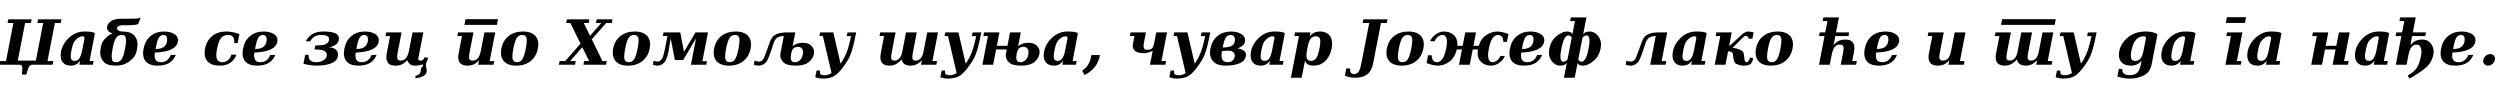 <?xml version="1.0"?>
<svg version="1.1" xmlns="http://www.w3.org/2000/svg" width="1604.681px" height="56.562px"><path fill="#000000" d="M-0.352,41.562l0.469-2.363l3.73,0l4.746-24.434l-3.73,0l0.449-2.363l15,0l-0.449,2.363l-3.75,0l-4.688,24.121l11.602,0l4.688-24.121l-3.73,0l0.449-2.363l15,0l-0.449,2.363l-3.75,0l-4.746,24.434l3.75,0l-0.469,2.363l-13.008,0q-1.953,0-2.812,2.773q-1.055,3.457-1.055,3.496l-2.812,0l0.293-4.062q0-2.207-1.738-2.207l-12.988,0z M54.261,24.453q-0.059-1.172-1.172-1.172q-2.617,0-5.176,3.125q-1.191,1.445-2.129,6.27q-0.703,3.613-0.195,5.01t2.363,1.396q1.816,0,2.959-1.621t1.846-5.254z M60.902,21.426l-3.418,17.773l2.598-0.039l-0.469,2.402l-8.672,0l0.508-2.637q-2.148,3.203-5.957,3.203q-3.77,0-5.449-2.49t-0.82-6.826q0.84-4.355,4.59-8.125q4.434-4.453,10.371-4.453q5.859,0,6.719,1.191z M82.018,16.25l-3.105-0.059q-2.441,0-3.359,0.977q-0.312,0.332-0.43,0.938t0.293,0.977q1.27,1.152,3.008,1.152q5.508,0,7.686,2.49t2.178,5.732q0,1.27-0.635,4.551t-4.316,6.201t-9.17,2.92t-7.676-2.51t-2.188-5.752q0-1.27,0.635-4.551t4.326-6.191q1.387-1.094,3.047-1.777q-2.637-0.527-3.418-2.383q-0.234-0.547-0.234-1.016t0.078-0.82q0.547-2.832,3.75-4.219q2.07-0.898,6.338-0.898t4.268,0.02l4.297-0.117q1.523-0.117,2.91-0.586l-1.68,4.141q-1.562,0.527-2.793,0.586z M72.028,38.633q0.361,1.289,2.559,1.289t3.447-1.875t2.061-6.006t0.811-5.605t-0.352-2.734t-2.559-1.26t-3.477,1.885t-2.061,5.957t-0.791,5.566t0.361,2.783z M107.314,25.312q0-2.871-2.422-2.871q-1.855,0-2.949,1.748t-2.09,7.236l0.43,0q5.977,0,6.895-4.746q0.137-0.742,0.137-1.367z M99.385,33.75q-0.117,0.664-0.117,2.051q0.02,4.121,4.023,4.121q2.246,0,3.867-1.191t2.441-3.457l3.242,0q-1.523,3.535-4.346,5.195t-7.314,1.66q-5.391,0-7.715-2.832q-1.621-1.992-1.621-5.137q0-1.348,0.312-2.93q0.996-5.215,4.512-8.105t8.672-2.891q3.73,0,6.318,1.455t2.588,4.092q0,0.527-0.117,1.094q-1.23,6.328-14.746,6.875z  M151.774,35.078q-1.426,3.555-4.062,5.303t-6.582,1.748q-5.547,0-8.027-2.871q-1.777-2.031-1.777-5.273q0-1.309,0.293-2.812q0.996-5.156,4.57-8.047t8.926-2.891q2.168,0,4.297,0.41t4.258,1.23l-1.133,5.762l-2.188,0q0.039-0.449,0.039-0.859q0-1.992-0.82-3.066q-0.977-1.27-3.203-1.27q-2.891,0-4.492,1.953t-2.539,6.777q-0.488,2.52-0.488,4.258q0,1.523,0.371,2.461q0.801,2.031,3.496,2.031q2.09,0,3.594-1.25t2.227-3.594l3.242,0z M171.172,25.312q0-2.871-2.422-2.871q-1.855,0-2.949,1.748t-2.09,7.236l0.43,0q5.977,0,6.895-4.746q0.137-0.742,0.137-1.367z M163.242,33.75q-0.117,0.664-0.117,2.051q0.02,4.121,4.023,4.121q2.246,0,3.867-1.191t2.441-3.457l3.242,0q-1.523,3.535-4.346,5.195t-7.314,1.66q-5.391,0-7.715-2.832q-1.621-1.992-1.621-5.137q0-1.348,0.312-2.93q0.996-5.215,4.512-8.105t8.672-2.891q3.73,0,6.318,1.455t2.588,4.092q0,0.527-0.117,1.094q-1.23,6.328-14.746,6.875z  M195.905,35.156l2.207,0q-0.02,0.293-0.02,0.566q0,4.199,5,4.199q2.598,0,4.639-1.299t2.041-3.33q0-3.496-6.719-3.496l-1.191,0l0.527-2.676l0.938,0q4.551,0,6.055-0.957q1.094-0.684,1.475-1.406t0.381-1.621q0-2.695-5.234-2.695q-2.852,0-4.512,1.299t-2.324,2.744l-2.852,0q1.152-2.5,3.848-4.375t7.52-1.875t7.344,1.016t2.52,3.516q0,2.52-2.051,3.906t-4.316,1.641q3.203,0.312,4.482,1.621t1.279,2.969q0,3.848-3.799,5.537t-9.854,1.689q-3.887,0-8.496-1.172z M236.201,25.312q0-2.871-2.422-2.871q-1.855,0-2.949,1.748t-2.09,7.236l0.43,0q5.977,0,6.895-4.746q0.137-0.742,0.137-1.367z M228.272,33.75q-0.117,0.664-0.117,2.051q0.02,4.121,4.023,4.121q2.246,0,3.867-1.191t2.441-3.457l3.242,0q-1.523,3.535-4.346,5.195t-7.314,1.66q-5.391,0-7.715-2.832q-1.621-1.992-1.621-5.137q0-1.348,0.312-2.93q0.996-5.215,4.512-8.105t8.672-2.891q3.73,0,6.318,1.455t2.588,4.092q0,0.527-0.117,1.094q-1.23,6.328-14.746,6.875z M247.435,23.164l0.449-2.363l9.883,0l-2.363,12.129q-0.469,2.402-0.469,3.477q0,1.406,0.498,1.943t2.002,0.537q3.848,0,5.098-6.445l2.266-11.641l6.934,0l-3.242,16.68q-0.039,0.195-0.039,0.41q0,0.996,1.543,0.996q1.094,0,1.543-0.508t0.781-1.465l2.5,0q-0.508,2.188-1.25,3.32q-0.215,0.957-0.215,1.68q0,0.703,0.273,1.611t0.273,2.061q0,2.305-2.49,3.389t-4.756,1.26l0-1.562q1.152-0.078,2.324-1.016t1.172-2.832q0-0.918,0.713-1.758t0.713-1.27q0-0.371-0.234-0.43q-2.422,0.762-5.41,0.762t-4.59-3.496q-1.602,1.855-3.359,2.676t-4.199,0.82q-3.496,0-4.639-1.689t-1.143-3.33q0-1.602,0.293-3.105l2.109-10.84l-2.969,0z  M317.871,20.801l-3.574,18.398l2.949,0l-0.449,2.363l-9.883,0l0.566-2.93q-1.602,1.855-3.359,2.676t-4.199,0.82q-3.496,0-4.883-2.051q-0.898-1.328-0.898-3.438q0-1.191,0.293-2.637l2.109-10.84l-2.969,0l0.449-2.363l9.883,0l-2.363,12.129q-0.469,2.441-0.469,3.75q0,0.781,0.176,1.172q0.43,1.035,2.148,1.035q2.09,0,3.359-1.543t1.914-4.902l2.266-11.641l6.934,0z M298.106,15.977l0.703-3.672l20.84,0l-0.703,3.672l-20.84,0z M331.82,39.922q2.188,0,3.438-1.875t2.227-6.875q0.645-3.262,0.645-5.195q0-1.016-0.195-1.68q-0.508-1.855-2.715-1.855t-3.477,1.885t-2.227,6.846q-0.625,3.203-0.625,5.117q0,1.074,0.195,1.738q0.527,1.895,2.734,1.895z M331.39,42.129q-5.488,0-8.027-2.91q-1.836-2.109-1.836-5.352q0-1.25,0.273-2.695q0.996-5.137,4.678-8.037t9.17-2.9q5.508,0,8.047,2.891q1.836,2.09,1.836,5.332q0,1.27-0.293,2.715q-0.996,5.117-4.678,8.037t-9.17,2.92z  M373.76,30.332l-7.812,8.867l3.594,0l-0.449,2.363l-10.352,0l0.449-2.363l3.594,0l9.844-11.152l-6.523-13.281l-2.676,0l0.449-2.363l14.492,0l-0.449,2.363l-3.203,0l4.043,8.203l7.188-8.203l-3.398,0l0.449-2.363l10.156,0l-0.449,2.363l-3.594,0l-9.258,10.469l6.855,13.965l2.754,0l-0.449,2.363l-14.551,0l0.449-2.363l3.242,0z M403.587,39.922q2.188,0,3.438-1.875t2.227-6.875q0.645-3.262,0.645-5.195q0-1.016-0.195-1.68q-0.508-1.855-2.715-1.855t-3.477,1.885t-2.227,6.846q-0.625,3.203-0.625,5.117q0,1.074,0.195,1.738q0.527,1.895,2.734,1.895z M403.158,42.129q-5.488,0-8.027-2.91q-1.836-2.109-1.836-5.352q0-1.25,0.273-2.695q0.996-5.137,4.678-8.037t9.17-2.9q5.508,0,8.047,2.891q1.836,2.09,1.836,5.332q0,1.27-0.293,2.715q-0.996,5.117-4.678,8.037t-9.17,2.92z M422.048,42.129q-1.367,0-3.008-0.566l0.508-2.637q1.367,0.605,2.656,0.605q1.25,0,2.402-1.357t2.227-6.885l1.582-8.125l-2.949,0l0.449-2.363l10.723,0l2.383,12.422l7.383-12.422l8.027,0l-3.594,18.477l2.949,0l-0.43,2.285l-9.863,0l3.281-16.934l-8.242,13.867l-5.352,0l-2.676-13.867l-1.367,8.184q-0.605,3.633-2.031,6.25q-0.703,1.289-2.1,2.178t-2.959,0.889z M468.379,39.922q2.188,0,3.438-1.875t2.227-6.875q0.645-3.262,0.645-5.195q0-1.016-0.195-1.68q-0.508-1.855-2.715-1.855t-3.477,1.885t-2.227,6.846q-0.625,3.203-0.625,5.117q0,1.074,0.195,1.738q0.527,1.895,2.734,1.895z M467.949,42.129q-5.488,0-8.027-2.91q-1.836-2.109-1.836-5.352q0-1.25,0.273-2.695q0.996-5.137,4.678-8.037t9.17-2.9q5.508,0,8.047,2.891q1.836,2.09,1.836,5.332q0,1.27-0.293,2.715q-0.996,5.117-4.678,8.037t-9.17,2.92z M507.523,36.865q0,0.869,0.42,1.963t2.373,1.094t3.535-1.709t1.582-5.127q0-0.977-0.82-2.012t-2.402-1.035t-2.725,0.879t-1.631,3.379l-0.117,0.625q-0.215,1.074-0.215,1.943z M487.035,42.129q-1.562,0-3.203-0.566l0.508-2.637q1.367,0.605,2.861,0.605t2.441-1.172t2.881-6.963t3.008-7.217q2.48-3.379,9.512-3.379l5.43,0l-1.699,8.789q2.793-2.129,6.445-2.129t5.488,1.826t1.836,4.131q0,0.605-0.117,1.23q-0.605,3.066-3.369,5.273t-8.389,2.207t-7.754-2.09q-2.109-2.09-2.109-4.512q0-0.566,0.117-1.152l2.188-11.211l-0.547,0q-1.641,0-3.398,0.859t-2.891,4.492q-2.441,7.891-3.965,10.547q-0.723,1.289-2.217,2.178t-3.057,0.889z M533.737,46.895l-5.547-23.73l-2.246,0l0.469-2.363l8.477,0l4.648,20.078q2.246-3.242,3.75-6.904t2.988-10.771l-2.773-0.02l0.449-2.363l5.605-0.02q-0.488,2.5-1.191,5.723q-1.738,7.93-3.906,11.602q-5.723,9.57-10.312,11.328q-2.598,0.996-6.348,0.996q-1.836,0-4.512-0.84l0.84-4.336l2.207,0.02q-0.078,0.469-0.078,0.859q0,1.348,0.918,1.777q0.41,0.195,1.25,0.312q0.469,0.059,0.938,0.059q2.168,0,4.375-1.406z  M591.693,38.633q-3.008,3.496-7.168,3.496q-2.539,0-3.936-0.967t-1.846-2.998q-1.855,2.07-3.721,3.018t-4.111,0.947q-5.82,0-5.82-5.41q0-1.23,0.293-2.715l2.109-10.84l-2.969,0l0.449-2.363l9.883,0l-2.363,12.168q-0.488,2.539-0.488,3.545t0.137,1.357q0.391,1.016,2.129,1.016q1.719,0,3.018-1.416t1.807-4.033l2.441-12.637l6.914,0l-2.363,12.168q-0.488,2.52-0.488,3.535t0.156,1.367q0.391,1.016,2.109,1.016q1.738,0,3.037-1.416t1.807-4.033l2.441-12.637l6.914,0l-3.574,18.398l2.949,0l-0.449,2.363l-9.863,0z M614.04,46.895l-5.547-23.73l-2.246,0l0.469-2.363l8.477,0l4.648,20.078q2.246-3.242,3.75-6.904t2.988-10.771l-2.773-0.02l0.449-2.363l5.605-0.02q-0.488,2.5-1.191,5.723q-1.738,7.93-3.906,11.602q-5.723,9.57-10.312,11.328q-2.598,0.996-6.348,0.996q-1.836,0-4.512-0.84l0.84-4.336l2.207,0.02q-0.078,0.469-0.078,0.859q0,1.348,0.918,1.777q0.41,0.195,1.25,0.312q0.469,0.059,0.938,0.059q2.168,0,4.375-1.406z M652.285,36.865q0,0.869,0.42,1.963t2.373,1.094t3.535-1.709t1.582-5.127q0-0.977-0.82-2.012t-2.402-1.035t-2.725,0.879t-1.631,3.379l-0.117,0.625q-0.215,1.074-0.215,1.943z M631.192,23.164l0.449-2.363l9.863,0l-1.66,8.594l6.816,0l1.66-8.594l6.914,0l-1.699,8.789q2.793-2.129,6.445-2.129t5.488,1.836t1.836,4.043q0,0.625-0.137,1.309q-0.586,3.066-3.35,5.273t-8.389,2.207t-7.754-2.09q-2.109-2.109-2.109-4.453q0-0.605,0.117-1.211l0.508-2.617l-6.816,0l-1.895,9.805l-6.914,0l3.574-18.398l-2.949,0z M685.238,24.453q-0.059-1.172-1.172-1.172q-2.617,0-5.176,3.125q-1.191,1.445-2.129,6.27q-0.703,3.613-0.195,5.01t2.363,1.396q1.816,0,2.959-1.621t1.846-5.254z M691.878,21.426l-3.418,17.773l2.598-0.039l-0.469,2.402l-8.672,0l0.508-2.637q-2.148,3.203-5.957,3.203q-3.77,0-5.449-2.49t-0.82-6.826q0.84-4.355,4.59-8.125q4.434-4.453,10.371-4.453q5.859,0,6.719,1.191z M694.597,45.41q2.344-1.641,3.691-3.672t1.875-4.727l0.332-1.68l5.566,0l-0.039,0.156q-0.84,4.316-3.252,7.432t-6.572,5.244z  M725.228,23.164l0.449-2.363l9.863,0l-1.23,6.348q-0.293,1.523-0.293,2.305q0,0.938,0.391,1.709t1.973,0.771q2.109,0,3.027-0.83t1.465-3.662l1.289-6.641l6.914,0l-3.574,18.398l2.949,0l-0.449,2.363l-9.863,0l1.738-8.965q-3.203,1.543-5.391,1.543q-4.121,0-5.781-1.357t-1.66-3.213q0-0.586,0.078-1.035l1.055-5.371l-2.949,0z M761.032,46.895l-5.547-23.73l-2.246,0l0.469-2.363l8.477,0l4.648,20.078q2.246-3.242,3.75-6.904t2.988-10.771l-2.773-0.02l0.449-2.363l5.605-0.02q-0.488,2.5-1.191,5.723q-1.738,7.93-3.906,11.602q-5.723,9.57-10.312,11.328q-2.598,0.996-6.348,0.996q-1.836,0-4.512-0.84l0.84-4.336l2.207,0.02q-0.078,0.469-0.078,0.859q0,1.348,0.918,1.777q0.41,0.195,1.25,0.312q0.469,0.059,0.938,0.059q2.168,0,4.375-1.406z M784.063,35.801q0,4.121,4.023,4.121q2.148,0,3.33-1.309t1.182-2.881t-1.24-2.412t-2.725-0.84q-0.273,0-1.279,0.107t-2.979,0.186q-0.312,1.641-0.312,3.027z M776.641,33.77q0-0.957,0.312-2.539q0.996-5.215,4.512-8.105t8.867-2.891q3.555,0,6.221,1.494t2.666,4.15q0,0.488-0.098,0.996q-0.488,2.559-4.746,4.238q2.5,0.293,3.945,1.377t1.445,2.764q0,0.41-0.078,0.859q-0.586,3.086-4.121,4.551t-8.828,1.465q-5.332,0-7.715-2.412t-2.383-5.947z M785.41,30.449q3.418,0,5.352-1.133t1.934-4.004q0-0.781-0.566-1.826t-2.168-1.045q-2.129,0-3.213,1.748t-1.924,6.26l0.586,0z M818.05,24.453q-0.059-1.172-1.172-1.172q-2.617,0-5.176,3.125q-1.191,1.445-2.129,6.27q-0.703,3.613-0.195,5.01t2.363,1.396q1.816,0,2.959-1.621t1.846-5.254z M824.691,21.426l-3.418,17.773l2.598-0.039l-0.469,2.402l-8.672,0l0.508-2.637q-2.148,3.203-5.957,3.203q-3.77,0-5.449-2.49t-0.82-6.826q0.84-4.355,4.59-8.125q4.434-4.453,10.371-4.453q5.859,0,6.719,1.191z M839.343,30.156l-0.41,2.051q-0.371,1.953-0.371,3.32q0,1.172,0.293,1.934q0.605,1.621,2.676,1.621q2.129,0,3.33-1.719t2.08-6.191q0.527-2.773,0.527-4.473q0-1.055-0.195-1.699q-0.547-1.719-2.676-1.719q-2.07,0-3.311,1.621t-1.943,5.254z M833.776,23.164l-2.969,0l0.469-2.363l9.883,0l-0.508,2.637q1.191-1.621,2.832-2.412t3.828-0.791q4.434,0,6.406,2.93q1.328,1.934,1.328,4.844q0,1.465-0.332,3.164q-0.996,5.098-4.111,8.027t-7.549,2.93q-2.188,0-3.525-0.791t-1.885-2.412l-2.148,10.957l-6.914,0z  M863.255,48.555l0.879-4.59l2.539,0q-0.234,1.836,0.352,2.695t2.07,0.859q1.895,0,2.93-1.455t1.816-5.459l5.02-25.84l-4.238,0l0.469-2.363l15.527,0l-0.469,2.363l-3.73,0l-5.059,25.996q-0.918,4.746-3.74,6.934t-8.037,2.188q-1.621,0-3.193-0.332t-3.135-0.996z M900.192,39.922q2.188,0,3.438-1.875t2.227-6.875q0.645-3.262,0.645-5.195q0-1.016-0.195-1.68q-0.508-1.855-2.715-1.855t-3.477,1.885t-2.227,6.846q-0.625,3.203-0.625,5.117q0,1.074,0.195,1.738q0.527,1.895,2.734,1.895z M899.763,42.129q-5.488,0-8.027-2.91q-1.836-2.109-1.836-5.352q0-1.25,0.273-2.695q0.996-5.137,4.678-8.037t9.17-2.9q5.508,0,8.047,2.891q1.836,2.09,1.836,5.332q0,1.27-0.293,2.715q-0.996,5.117-4.678,8.037t-9.17,2.92z M916.641,35.469l2.305,0q0.176,4.453,3.574,4.453q1.758,0,3.281-2.021t2.441-6.729q0.508-2.578,0.508-4.189t-0.332-2.529q-0.742-2.012-2.402-2.012t-3.037,1.113t-2.08,2.891l-2.969,0q1.152-2.676,3.672-4.443t5.234-1.768q4.18,0,6.777,2.773q1.855,1.992,1.855,5.312q0,0.508-0.039,1.074l3.418,0l1.66-8.594l6.914,0l-1.66,8.594l3.398,0q1.23-4.082,4.16-6.387q3.555-2.773,7.734-2.773q2.93,0,7.188,1.641l-0.977,5.02l-2.305,0q-0.176-4.453-3.574-4.453q-1.758,0-3.281,2.021t-2.441,6.729q-0.508,2.578-0.508,4.189t0.332,2.51q0.742,2.031,2.402,2.031t3.037-1.113t2.08-2.891l2.969,0q-1.152,2.676-3.672,4.443t-5.234,1.768q-4.18,0-6.777-2.793q-1.855-1.973-1.855-5.293q0-1.074,0.195-2.285l-3.34,0l-1.895,9.805l-6.914,0l1.895-9.805l-3.32,0q-1.113,4.961-4.57,7.666t-7.637,2.705q-2.93,0-7.188-1.641z M984.32,25.312q0-2.871-2.422-2.871q-1.855,0-2.949,1.748t-2.09,7.236l0.43,0q5.977,0,6.895-4.746q0.137-0.742,0.137-1.367z M976.39,33.75q-0.117,0.664-0.117,2.051q0.02,4.121,4.023,4.121q2.246,0,3.867-1.191t2.441-3.457l3.242,0q-1.523,3.535-4.346,5.195t-7.314,1.66q-5.391,0-7.715-2.832q-1.621-1.992-1.621-5.137q0-1.348,0.312-2.93q0.996-5.215,4.512-8.105t8.672-2.891q3.73,0,6.318,1.455t2.588,4.092q0,0.527-0.117,1.094q-1.23,6.328-14.746,6.875z M1001.589,35.898q0,3.711,1.66,3.711q1.602,0,2.52-1.074l0.371-0.43l2.695-13.867l-0.195-0.41q-0.527-1.074-2.129-1.074q-0.996,0-2.158,1.719t-2.119,6.699q-0.645,3.32-0.645,4.727z M1015.358,39.609q0.996,0,2.158-1.719t2.139-6.719q0.625-3.301,0.625-4.707q0-3.711-1.66-3.711q-1.602,0-2.52,1.074l-0.352,0.41l-2.695,13.867l0.176,0.43q0.527,1.074,2.129,1.074z M994.226,33.926q0-1.289,0.293-2.754q0.996-5.117,4.619-8.027t6.494-2.91q2.773,0,3.438,1.387l0.195,0.41l1.641-8.516l-3.086,0l0.469-2.344l10,0l-2.109,10.859l0.352-0.41q1.191-1.387,3.945-1.387q2.871,0,5.02,2.5t2.148,5.703q0,1.27-0.273,2.734q-1.016,5.137-4.639,8.047t-6.494,2.91q-2.812,0-3.438-1.387l-0.176-0.43l-1.875,9.57l-6.914,0l1.875-9.57l-0.371,0.43q-1.152,1.387-3.945,1.387q-2.871,0-5.02-2.49t-2.148-5.713z  M1046.849,42.129q-1.719,0-3.359-0.566l0.508-2.637q1.367,0.605,2.578,0.605q1.777,0,2.725-1.172t2.861-6.875q1.953-5.879,3.027-7.305q2.48-3.379,9.512-3.379l5.43,0l-3.574,18.398l2.949,0l-0.449,2.363l-9.863,0l3.574-18.398l-0.547,0q-1.641,0-3.398,0.859t-2.891,4.492q-2.402,7.793-3.965,10.547q-0.723,1.289-2.217,2.178t-2.9,0.889z M1088.845,24.453q-0.059-1.172-1.172-1.172q-2.617,0-5.176,3.125q-1.191,1.445-2.129,6.27q-0.703,3.613-0.195,5.01t2.363,1.396q1.816,0,2.959-1.621t1.846-5.254z M1095.485,21.426l-3.418,17.773l2.598-0.039l-0.469,2.402l-8.672,0l0.508-2.637q-2.148,3.203-5.957,3.203q-3.77,0-5.449-2.49t-0.82-6.826q0.84-4.355,4.59-8.125q4.434-4.453,10.371-4.453q5.859,0,6.719,1.191z M1101.25,23.164l0.449-2.363l9.863,0l-1.699,8.789l2.461-2.09q0.176-0.156,4.902-4.609q2.891-2.656,4.805-2.656q1.367,0,3.613,0.547l-0.801,4.023l-2.461,0q-0.156-1.719-2.012-1.719q-0.723,0-1.758,1.123t-4.336,4.307l-2.188,2.09q5.82,0.918,6.953,3.105q0.273,0.527,0.664,4.219q0.195,1.992,1.602,1.992q0.977,0,2.09-3.008l1.914,0.488q-0.508,2.949-1.943,3.838t-3.955,0.889q-2.773,0-5.137-1.27q-1.582-0.859-1.914-5.664q-0.098-1.426-1.016-1.797l-1.562-0.625l-0.684,0.664l-1.562,8.125l-6.914,0l3.574-18.398l-2.949,0z M1137.152,39.922q2.188,0,3.438-1.875t2.227-6.875q0.645-3.262,0.645-5.195q0-1.016-0.195-1.68q-0.508-1.855-2.715-1.855t-3.477,1.885t-2.227,6.846q-0.625,3.203-0.625,5.117q0,1.074,0.195,1.738q0.527,1.895,2.734,1.895z M1136.722,42.129q-5.488,0-8.027-2.91q-1.836-2.109-1.836-5.352q0-1.25,0.273-2.695q0.996-5.137,4.678-8.037t9.17-2.9q5.508,0,8.047,2.891q1.836,2.09,1.836,5.332q0,1.27-0.293,2.715q-0.996,5.117-4.678,8.037t-9.17,2.92z  M1167.549,41.562l3.574-18.398l-3.535,0l0.449-2.363l3.535,0l1.426-7.285l-3.086,0l0.449-2.344l10,0l-1.875,9.629l8.438,0l-0.449,2.363l-8.438,0l-1.113,5.723q1.602-1.855,3.369-2.676t4.209-0.82q5.762,0,5.762,5.488q0,1.191-0.273,2.637l-1.113,5.684l2.969,0l-0.449,2.363l-9.883,0l1.602-8.242q0.254-1.367,0.254-2.266t-0.352-1.66t-2.227-0.762q-3.828,0-5.059,6.406l-1.27,6.523l-6.914,0z M1212.103,25.312q0-2.871-2.422-2.871q-1.855,0-2.949,1.748t-2.09,7.236l0.43,0q5.977,0,6.895-4.746q0.137-0.742,0.137-1.367z M1204.173,33.75q-0.117,0.664-0.117,2.051q0.02,4.121,4.023,4.121q2.246,0,3.867-1.191t2.441-3.457l3.242,0q-1.523,3.535-4.346,5.195t-7.314,1.66q-5.391,0-7.715-2.832q-1.621-1.992-1.621-5.137q0-1.348,0.312-2.93q0.996-5.215,4.512-8.105t8.672-2.891q3.73,0,6.318,1.455t2.588,4.092q0,0.527-0.117,1.094q-1.23,6.328-14.746,6.875z  M1261.602,20.801l-3.574,18.398l2.949,0l-0.449,2.363l-9.883,0l0.566-2.93q-1.602,1.855-3.359,2.676t-4.199,0.82q-3.496,0-4.883-2.051q-0.898-1.328-0.898-3.438q0-1.191,0.293-2.637l2.109-10.84l-2.969,0l0.449-2.363l9.883,0l-2.363,12.129q-0.469,2.441-0.469,3.75q0,0.781,0.176,1.172q0.43,1.035,2.148,1.035q2.09,0,3.359-1.543t1.914-4.902l2.266-11.641l6.934,0z  M1307.565,38.633q-3.008,3.496-7.168,3.496q-2.539,0-3.936-0.967t-1.846-2.998q-1.855,2.07-3.721,3.018t-4.111,0.947q-5.82,0-5.82-5.41q0-1.23,0.293-2.715l2.109-10.84l-2.969,0l0.449-2.363l9.883,0l-2.363,12.168q-0.488,2.539-0.488,3.545t0.137,1.357q0.391,1.016,2.129,1.016q1.719,0,3.018-1.416t1.807-4.033l2.441-12.637l6.914,0l-2.363,12.168q-0.488,2.52-0.488,3.535t0.156,1.367q0.391,1.016,2.109,1.016q1.738,0,3.037-1.416t1.807-4.033l2.441-12.637l6.914,0l-3.574,18.398l2.949,0l-0.449,2.363l-9.863,0z M1284.421,15.977l0.703-3.672l34.414,0l-0.703,3.672l-34.414,0z M1329.912,46.895l-5.547-23.73l-2.246,0l0.469-2.363l8.477,0l4.648,20.078q2.246-3.242,3.75-6.904t2.988-10.771l-2.773-0.02l0.449-2.363l5.605-0.02q-0.488,2.5-1.191,5.723q-1.738,7.93-3.906,11.602q-5.723,9.57-10.312,11.328q-2.598,0.996-6.348,0.996q-1.836,0-4.512-0.84l0.84-4.336l2.207,0.02q-0.078,0.469-0.078,0.859q0,1.348,0.918,1.777q0.41,0.195,1.25,0.312q0.469,0.059,0.938,0.059q2.168,0,4.375-1.406z  M1377.438,24.453q-0.098-1.172-1.348-1.172q-3.555,0-5.781,3.125q-1.387,1.973-2.227,6.27q-0.703,3.613-0.107,5.01t2.725,1.396q2.031,0,3.281-1.621t1.953-5.254z M1384.821,22.109l-3.73,19.18q-0.938,4.805-4.434,6.758q-4.258,2.402-9.258,2.402q-2.07,0-4.141-0.322t-4.199-0.967l0.977-4.961l2.207,0q-0.02,0.176-0.02,0.332q0,1.797,1.074,2.715q1.172,0.996,3.691,0.996q3.203,0,4.814-1.533t2.373-5.42l0.449-2.363q-2.383,3.203-6.777,3.203q-4.355,0-6.367-2.49t-1.172-6.826q1.035-5.312,5.977-9.141q4.434-3.438,10.938-3.438q5.254,0,7.598,1.875z M1402.598,24.453q-0.059-1.172-1.172-1.172q-2.617,0-5.176,3.125q-1.191,1.445-2.129,6.27q-0.703,3.613-0.195,5.01t2.363,1.396q1.816,0,2.959-1.621t1.846-5.254z M1409.239,21.426l-3.418,17.773l2.598-0.039l-0.469,2.402l-8.672,0l0.508-2.637q-2.148,3.203-5.957,3.203q-3.77,0-5.449-2.49t-0.82-6.826q0.84-4.355,4.59-8.125q4.434-4.453,10.371-4.453q5.859,0,6.719,1.191z  M1429.382,11.035l12.305,0l-0.703,3.672l-12.305,0z M1435.769,39.199l2.969,0l-0.449,2.363l-9.883,0l3.574-18.398l-2.949,0l0.449-2.363l9.863,0z M1457.764,24.453q-0.059-1.172-1.172-1.172q-2.617,0-5.176,3.125q-1.191,1.445-2.129,6.27q-0.703,3.613-0.195,5.01t2.363,1.396q1.816,0,2.959-1.621t1.846-5.254z M1464.405,21.426l-3.418,17.773l2.598-0.039l-0.469,2.402l-8.672,0l0.508-2.637q-2.148,3.203-5.957,3.203q-3.77,0-5.449-2.49t-0.82-6.826q0.84-4.355,4.59-8.125q4.434-4.453,10.371-4.453q5.859,0,6.719,1.191z  M1484.138,23.164l0.449-2.363l9.863,0l-1.66,8.594l6.816,0l1.66-8.594l6.914,0l-3.574,18.398l2.969,0l-0.449,2.363l-9.883,0l1.895-9.805l-6.816,0l-1.895,9.805l-6.914,0l3.574-18.398l-2.949,0z M1526.895,24.453q-0.059-1.172-1.172-1.172q-2.617,0-5.176,3.125q-1.191,1.445-2.129,6.27q-0.703,3.613-0.195,5.01t2.363,1.396q1.816,0,2.959-1.621t1.846-5.254z M1533.536,21.426l-3.418,17.773l2.598-0.039l-0.469,2.402l-8.672,0l0.508-2.637q-2.148,3.203-5.957,3.203q-3.77,0-5.449-2.49t-0.82-6.826q0.84-4.355,4.59-8.125q4.434-4.453,10.371-4.453q5.859,0,6.719,1.191z M1537.797,41.562l3.574-18.398l-3.73,0l0.469-2.363l3.73,0l1.406-7.285l-3.086,0l0.449-2.344l10,0l-1.855,9.629l8.438,0l-0.469,2.363l-8.438,0l-1.113,5.723q1.621-1.855,3.379-2.676t4.199-0.82q3.574,0,5.459,2.432t1.885,5.166q0,1.016-0.215,2.109q-0.996,5.176-5.01,8.506t-10.303,6.846l-1.094-2.012q4.18-2.363,5.83-4.893t2.666-7.725q0.293-1.465,0.293-2.832t-0.654-2.861t-2.529-1.494q-3.848,0-5.098,6.406l-1.27,6.523l-6.914,0z M1582.019,25.312q0-2.871-2.422-2.871q-1.855,0-2.949,1.748t-2.09,7.236l0.43,0q5.977,0,6.895-4.746q0.137-0.742,0.137-1.367z M1574.089,33.75q-0.117,0.664-0.117,2.051q0.02,4.121,4.023,4.121q2.246,0,3.867-1.191t2.441-3.457l3.242,0q-1.523,3.535-4.346,5.195t-7.314,1.66q-5.391,0-7.715-2.832q-1.621-1.992-1.621-5.137q0-1.348,0.312-2.93q0.996-5.215,4.512-8.105t8.672-2.891q3.73,0,6.318,1.455t2.588,4.092q0,0.527-0.117,1.094q-1.23,6.328-14.746,6.875z M1593.955,38.398q0.293-1.523,1.602-2.617t2.832-1.094q1.543,0,2.422,1.094t0.586,2.617q-0.293,1.543-1.602,2.637t-2.852,1.094q-1.523,0-2.402-1.094t-0.586-2.637z"/></svg>
